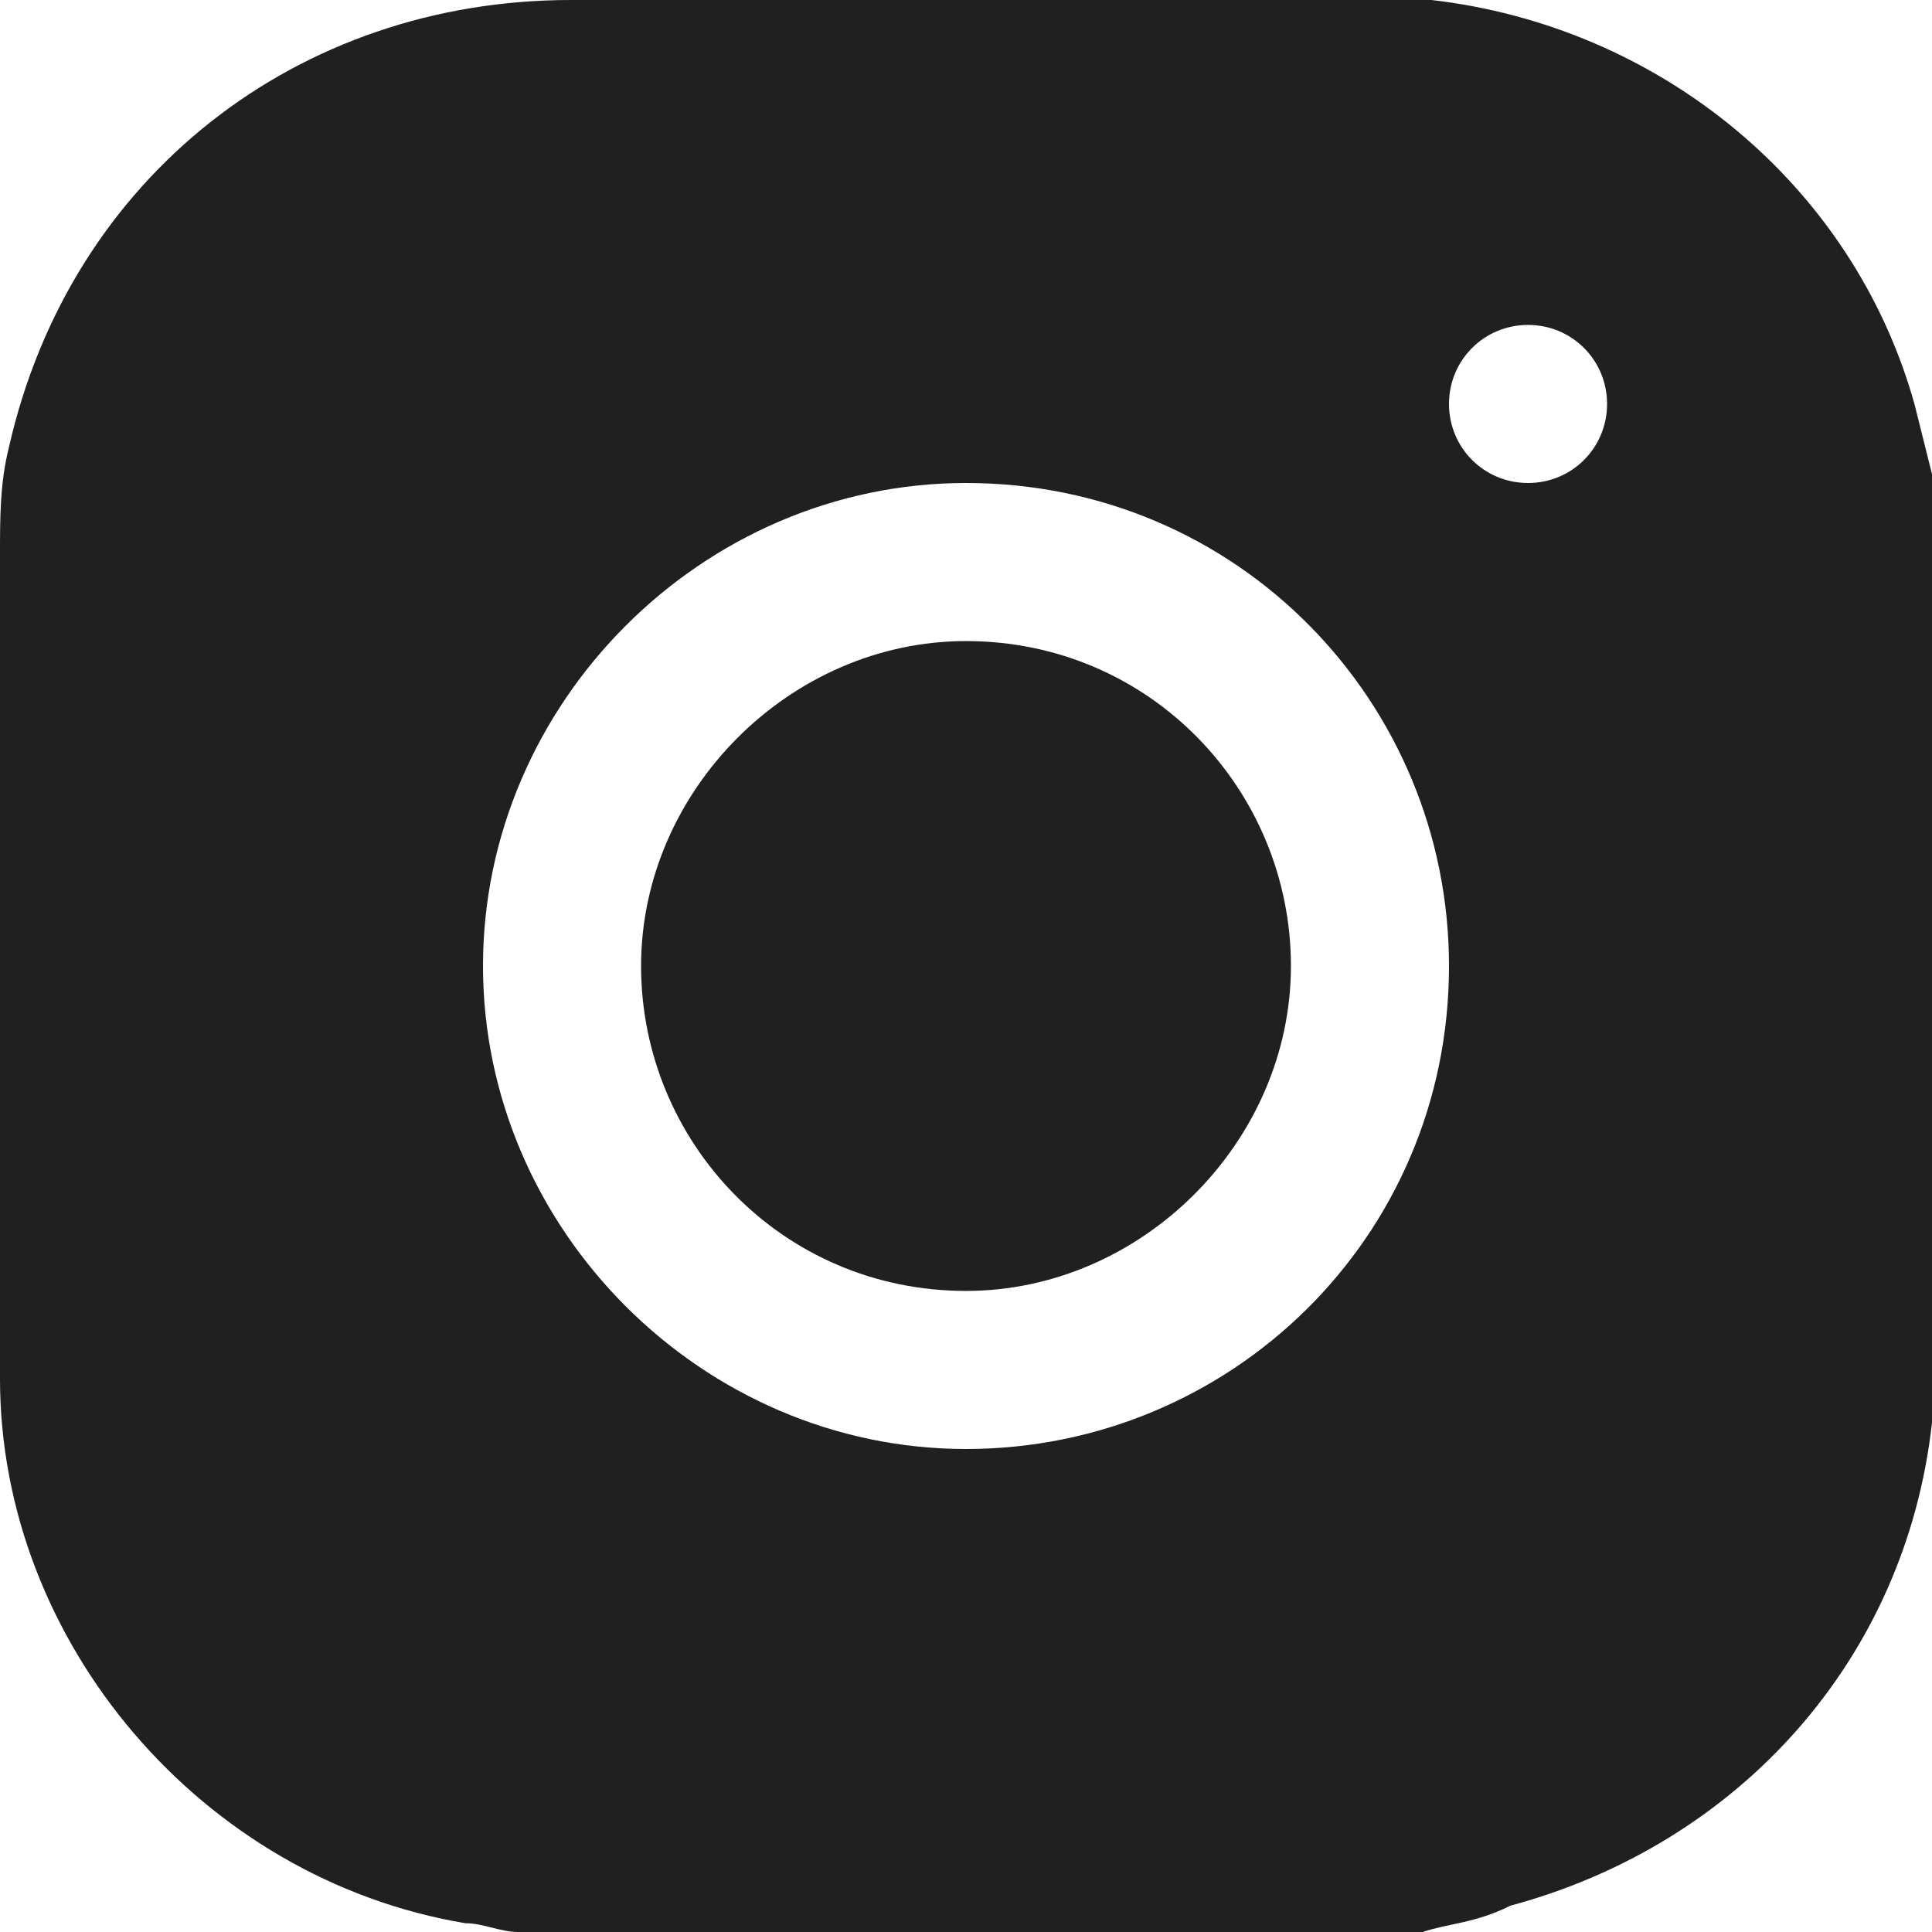 <svg xmlns="http://www.w3.org/2000/svg" width="22" height="22"><path fill="#202020" fill-rule="evenodd" d="M16.2 22H5.9c-.2 0-.4-.1-.6-.1-3-.5-5.3-3.2-5.3-6.2V6.3c0-.4 0-.8.1-1.2C.8 2 3.4 0 6.5 0h9.8c2.6.3 4.8 2.1 5.5 4.6l.3 1.2V16c0 .1 0 .1-.1.2-.3 2.7-2.2 4.8-4.8 5.5-.4.2-.7.2-1 .3M11 16.5c3 0 5.5-2.4 5.5-5.5 0-3-2.4-5.5-5.5-5.5C8 5.5 5.5 8 5.5 11S8 16.5 11 16.5m6.4-12.8c-.5 0-.9.4-.9.9s.4.9.9.9.9-.4.9-.9-.4-.9-.9-.9M14.7 11c0-2-1.6-3.7-3.7-3.7C9 7.3 7.3 9 7.3 11s1.6 3.7 3.7 3.7c2 0 3.7-1.7 3.7-3.7" clip-rule="evenodd"/></svg>